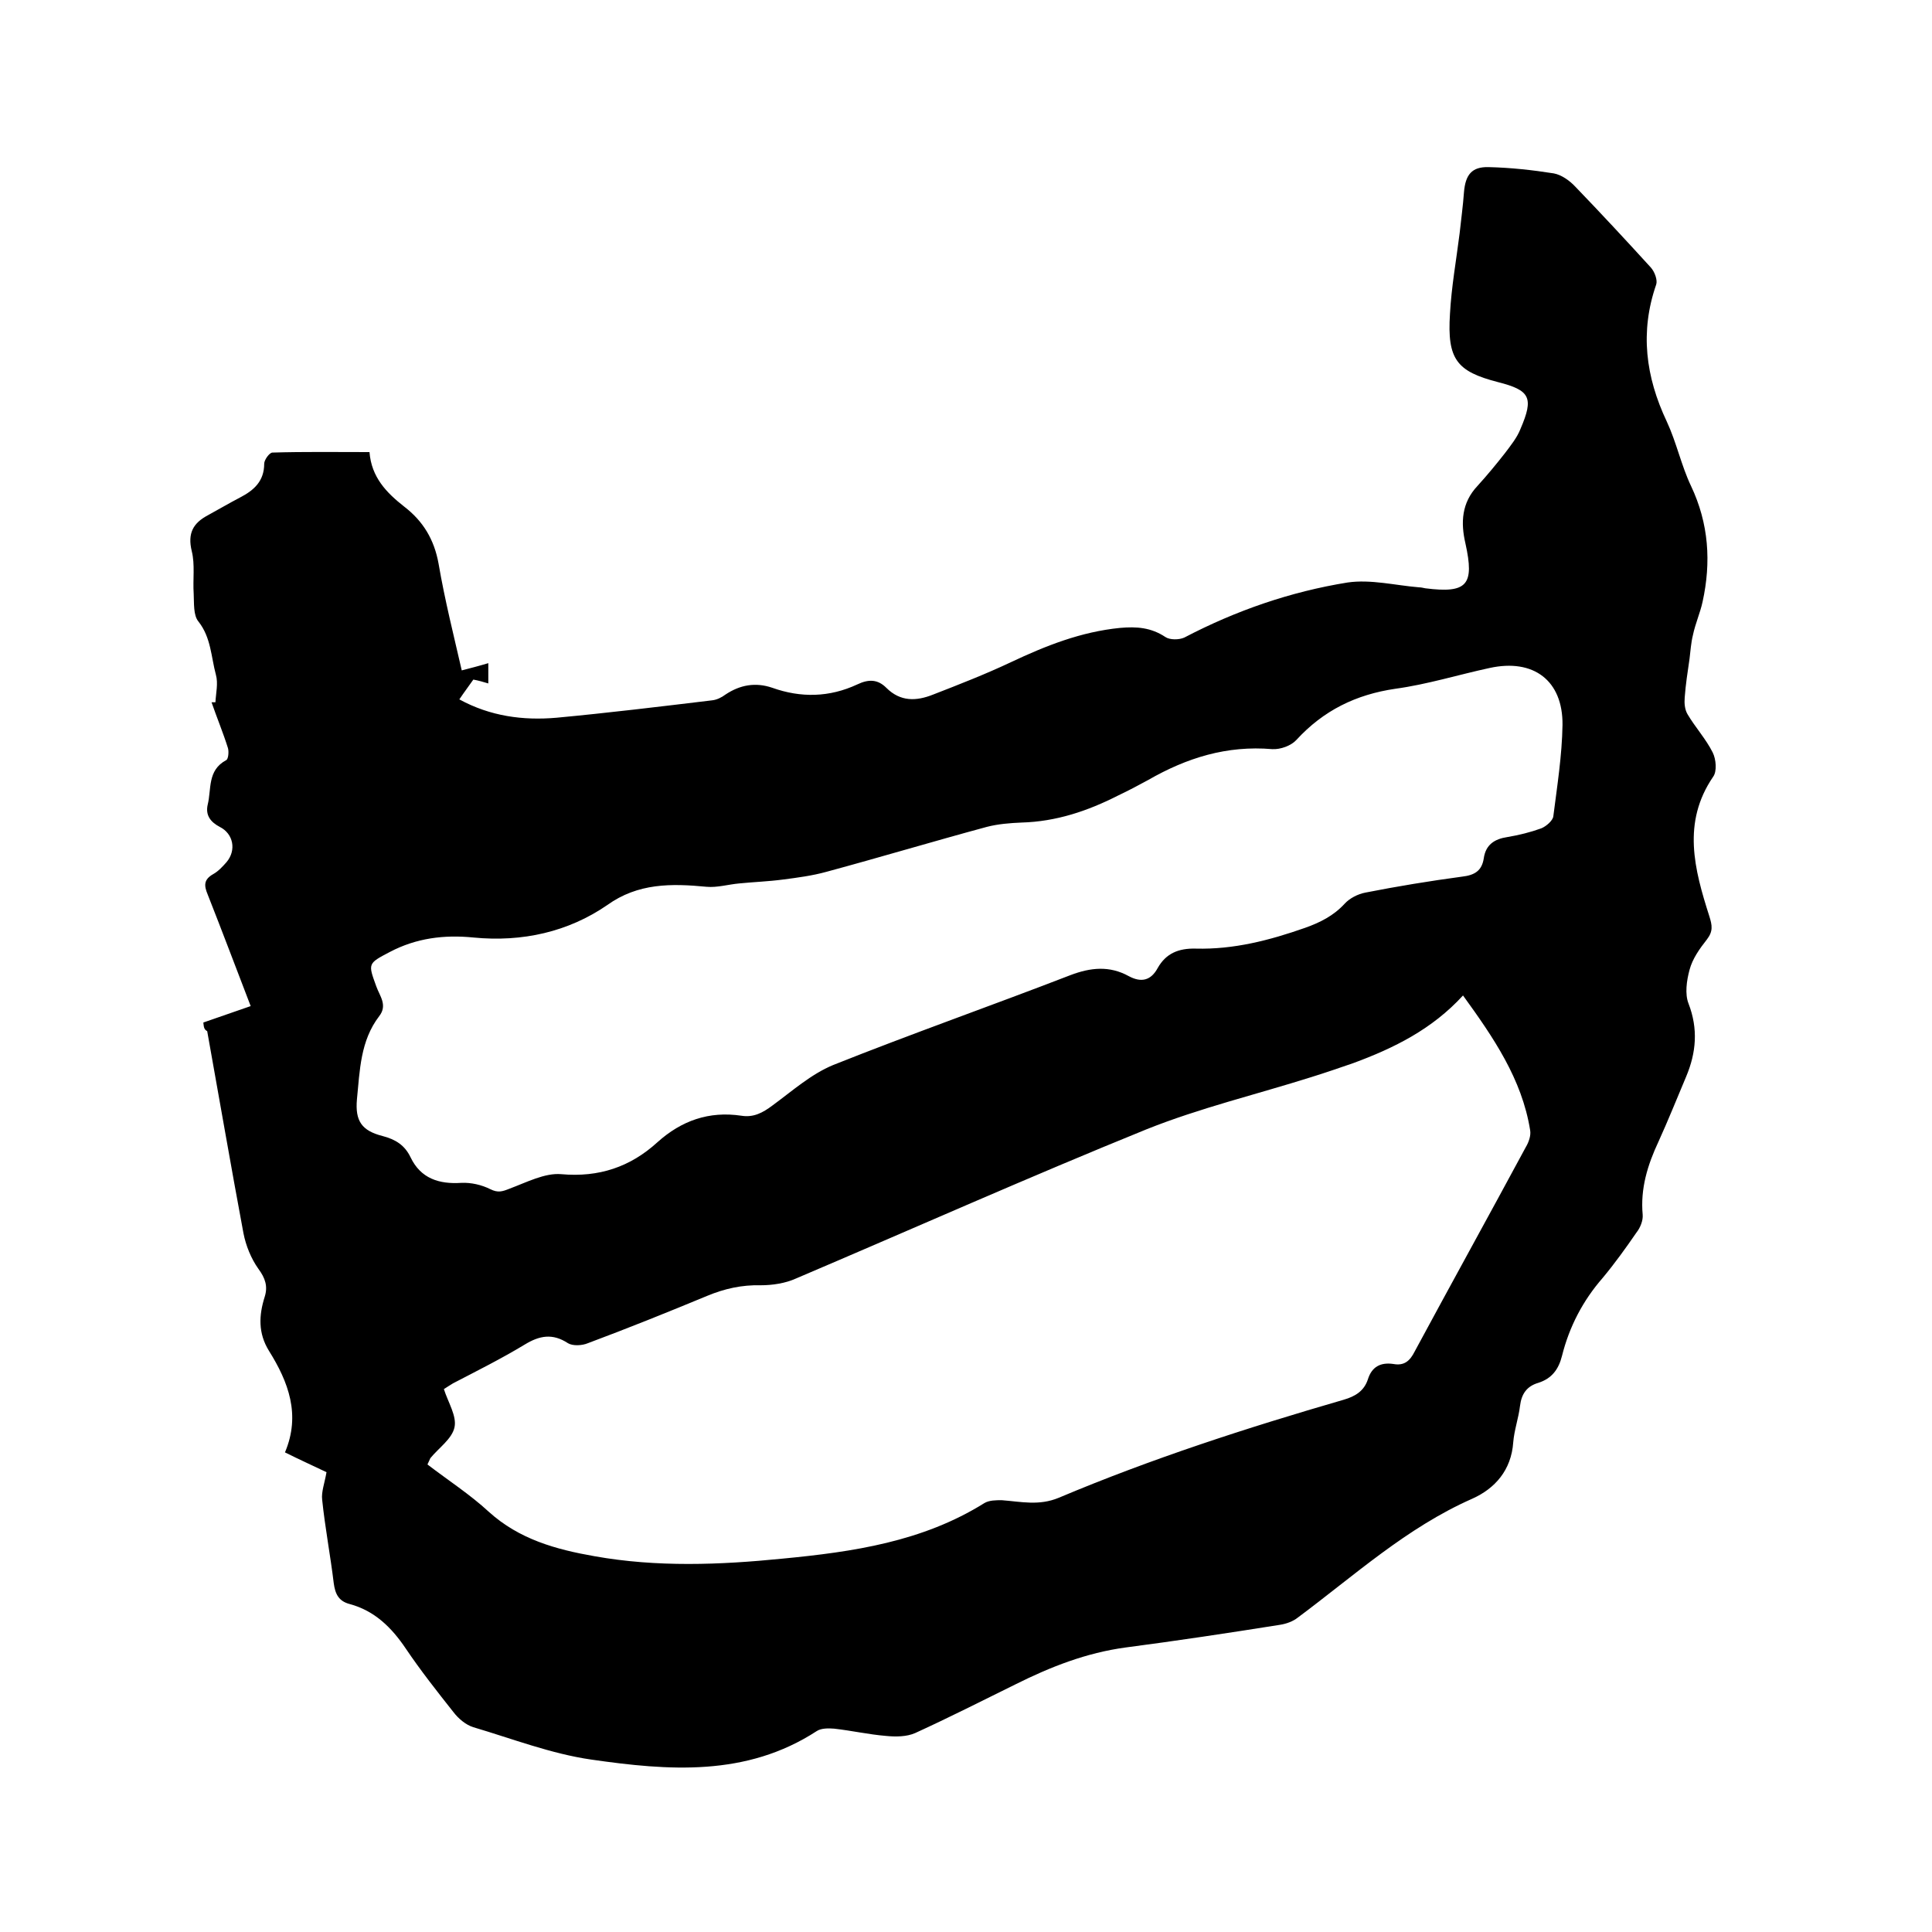 <svg enable-background="new 0 0 400 400" viewBox="0 0 400 400" xmlns="http://www.w3.org/2000/svg"><path d="m42.1 211.7c3.4-1.2 6.4-2.2 9.8-3.4-3-7.8-5.9-15.5-8.9-23.1-.8-1.9-.8-3.1 1.1-4.2 1.1-.6 2-1.6 2.8-2.5 2.1-2.5 1.4-5.9-1.4-7.3-1.9-1-3-2.4-2.5-4.6.8-3.2-.1-7.1 3.8-9.2.5-.2.6-1.8.4-2.5-1-3.2-2.3-6.3-3.4-9.5h.8c.1-1.9.6-3.9.1-5.7-1-3.7-1-7.7-3.6-11-1.1-1.3-.9-3.8-1-5.8-.2-2.9.3-6-.4-8.8-.9-3.7.3-5.8 3.3-7.4 2.2-1.2 4.4-2.5 6.7-3.7 2.9-1.5 5-3.4 5-7 0-.8 1.1-2.3 1.7-2.3 6.6-.2 13.3-.1 20.1-.1.4 5.2 3.5 8.4 7.2 11.3 3.9 3 6.2 6.8 7.1 11.8 1.3 7.6 3.2 15.1 4.8 22.1 1.9-.5 3.5-.9 5.5-1.5v4.2c-1-.3-2-.6-3.1-.8-.9 1.3-1.9 2.6-2.9 4.1 6.4 3.5 13.2 4.4 20.1 3.8 10.7-1 21.4-2.3 32.2-3.6 1-.1 2-.6 2.8-1.2 3-2 6.2-2.6 9.7-1.4 5.9 2.1 11.8 2 17.6-.7 2.3-1.1 4.2-1.1 6 .7 2.9 2.9 6.2 2.8 9.7 1.4 5.4-2.1 10.8-4.2 16.1-6.7 7.2-3.4 14.5-6.3 22.6-7.1 3.4-.3 6.4-.1 9.4 1.9.9.6 2.8.6 3.9.1 10.7-5.6 22-9.5 33.8-11.4 4.8-.7 9.9.6 14.8 1 .4 0 .8.1 1.3.2 8.7 1.1 10.2-.7 8.3-9.3-1-4.3-.8-8.4 2.5-11.9 2-2.2 3.9-4.5 5.7-6.8 1.2-1.6 2.5-3.2 3.2-5 2.8-6.5 2-8-4.7-9.7-8.5-2.2-10.5-4.7-9.9-14.1.3-5.6 1.3-11.1 2-16.7.3-2.8.7-5.7.9-8.5.3-3.6 1.6-5.3 5.1-5.2 4.5.1 9.1.6 13.5 1.3 1.6.3 3.3 1.5 4.5 2.8 5.3 5.5 10.5 11.1 15.6 16.7.8.9 1.4 2.6 1.1 3.5-3.4 9.8-2.2 19.1 2.2 28.4 2 4.3 3 9.1 5 13.3 3.7 7.8 4.2 15.8 2.4 24-.5 2.3-1.5 4.5-2 6.9-.4 1.6-.5 3.3-.7 4.9-.4 2.7-.8 5.3-1 8-.1 1.2 0 2.5.6 3.5 1.6 2.7 3.8 5.1 5.2 7.9.7 1.4.9 3.9.1 5-6.5 9.5-3.9 19.2-.8 28.9.6 1.9.8 3.1-.5 4.8-1.5 1.9-3 4-3.6 6.3-.6 2.2-1 5-.2 7 2 5.2 1.6 10.1-.5 15.1-1.9 4.5-3.7 9-5.7 13.4-2.3 4.9-3.8 9.8-3.3 15.2.1 1.2-.5 2.7-1.3 3.7-2.2 3.2-4.5 6.4-7 9.4-4.1 4.7-6.9 10.1-8.4 16.1-.7 2.8-2.1 4.7-4.9 5.6-2.4.7-3.5 2.3-3.8 4.8s-1.2 5-1.4 7.5c-.4 5.8-3.8 9.6-8.5 11.7-13.6 6-24.4 15.9-36.1 24.6-1 .8-2.4 1.3-3.7 1.5-10.7 1.7-21.3 3.3-32 4.7-8.1 1.1-15.5 4-22.7 7.6-6.9 3.4-13.8 6.9-20.8 10.1-1.8.8-4.1.8-6.1.6-3.6-.3-7.1-1.1-10.7-1.5-1.2-.1-2.7-.1-3.6.5-14.6 9.5-30.7 8.2-46.7 5.9-8.3-1.2-16.3-4.3-24.4-6.7-1.6-.5-3.1-1.8-4.1-3.1-3.4-4.3-6.8-8.6-9.9-13.2-2.9-4.3-6.4-7.8-11.6-9.2-2.3-.6-3-2.1-3.3-4.3-.7-5.8-1.8-11.5-2.4-17.3-.2-1.6.5-3.4.9-5.7-2.5-1.2-5.6-2.6-8.6-4.1 3.3-7.8.7-14.6-3.3-21-2.3-3.7-2.1-7.4-.9-11.2.7-2.2.1-3.9-1.3-5.8-1.5-2.1-2.6-4.8-3.1-7.4-2.6-13.9-5-27.9-7.5-41.8-.7-.4-.7-.9-.8-1.8zm46.4 91.5c4.3 3.3 8.8 6.2 12.7 9.8 6.3 5.7 13.9 7.8 21.9 9.2 12.9 2.3 25.9 1.8 38.9.5 14.6-1.4 29-3.5 41.8-11.5 1-.6 2.4-.6 3.6-.6 4 .3 7.7 1.2 11.8-.5 19.2-8.1 39-14.5 59-20.3 2.4-.7 4.2-1.8 5-4.2.8-2.6 2.6-3.6 5.3-3.2 2.2.4 3.4-.6 4.4-2.6 7.6-14.1 15.4-28.2 23-42.3.6-1 1.1-2.4.9-3.5-1.7-10.6-7.6-19.2-13.9-27.9-6.4 7-14.3 10.9-22.7 14-2.9 1-5.8 2-8.7 2.9-11.4 3.6-23.1 6.4-34.1 10.8-24.4 9.9-48.4 20.6-72.6 30.9-2.2 1-4.9 1.4-7.3 1.4-3.9-.1-7.5.7-11.1 2.2-8.2 3.4-16.4 6.7-24.7 9.8-1.2.5-3.1.6-4.1 0-3.2-2.1-5.9-1.6-9 .3-4.8 2.9-9.8 5.4-14.8 8-.7.4-1.4.9-1.9 1.2.9 2.8 2.7 5.6 2.2 7.9-.5 2.4-3.3 4.3-5 6.4-.2.4-.3.7-.6 1.3zm9.5-109.1c-6-.6-11.8.1-17.3 3-4.6 2.4-4.5 2.4-2.8 7.1.7 2 2.4 3.9.6 6.2-3.9 5.1-4 11.2-4.6 17.2-.4 4.5 1 6.5 5.3 7.6 2.7.7 4.6 1.9 5.8 4.4 2.1 4.4 5.9 5.6 10.5 5.3 2-.1 4.2.4 6 1.3 1.6.8 2.5.5 4-.1 3.5-1.3 7.3-3.3 10.7-3 7.8.7 14.3-1.5 19.9-6.6 5-4.5 10.7-6.5 17.4-5.5 2.5.4 4.4-.6 6.4-2.1 4.1-3 8-6.5 12.6-8.4 16.3-6.5 32.8-12.3 49.1-18.6 4.2-1.6 8.1-2 12.1.2 2.6 1.4 4.6.9 6-1.7 1.7-3 4.3-4.1 7.9-4 7.8.2 15.2-1.7 22.6-4.3 3.1-1.1 5.9-2.5 8.2-5 1-1.1 2.7-2 4.3-2.3 6.6-1.3 13.3-2.4 20-3.3 2.6-.3 4.1-1.2 4.5-3.8.4-2.8 2.2-4 4.9-4.4 2.4-.4 4.8-1 7-1.8 1-.4 2.4-1.6 2.5-2.5.8-6.3 1.8-12.6 1.9-18.9.1-9.2-6-13.8-15.1-11.8-6.5 1.4-12.9 3.4-19.5 4.3-8.2 1.2-14.9 4.5-20.5 10.6-1.1 1.2-3.3 2-5 1.9-9.4-.8-17.7 1.8-25.7 6.4-2 1.1-4.1 2.2-6.2 3.2-6.3 3.2-12.8 5.4-20 5.6-2.4.1-4.9.3-7.2.9-11.1 3-22.1 6.3-33.2 9.3-2.9.8-5.9 1.2-9 1.6-3 .4-6 .5-9 .8-2.3.2-4.6.9-6.8.7-7.3-.7-14.2-.8-20.6 3.8-8 5.5-17.5 7.7-27.7 6.7z"/></svg>